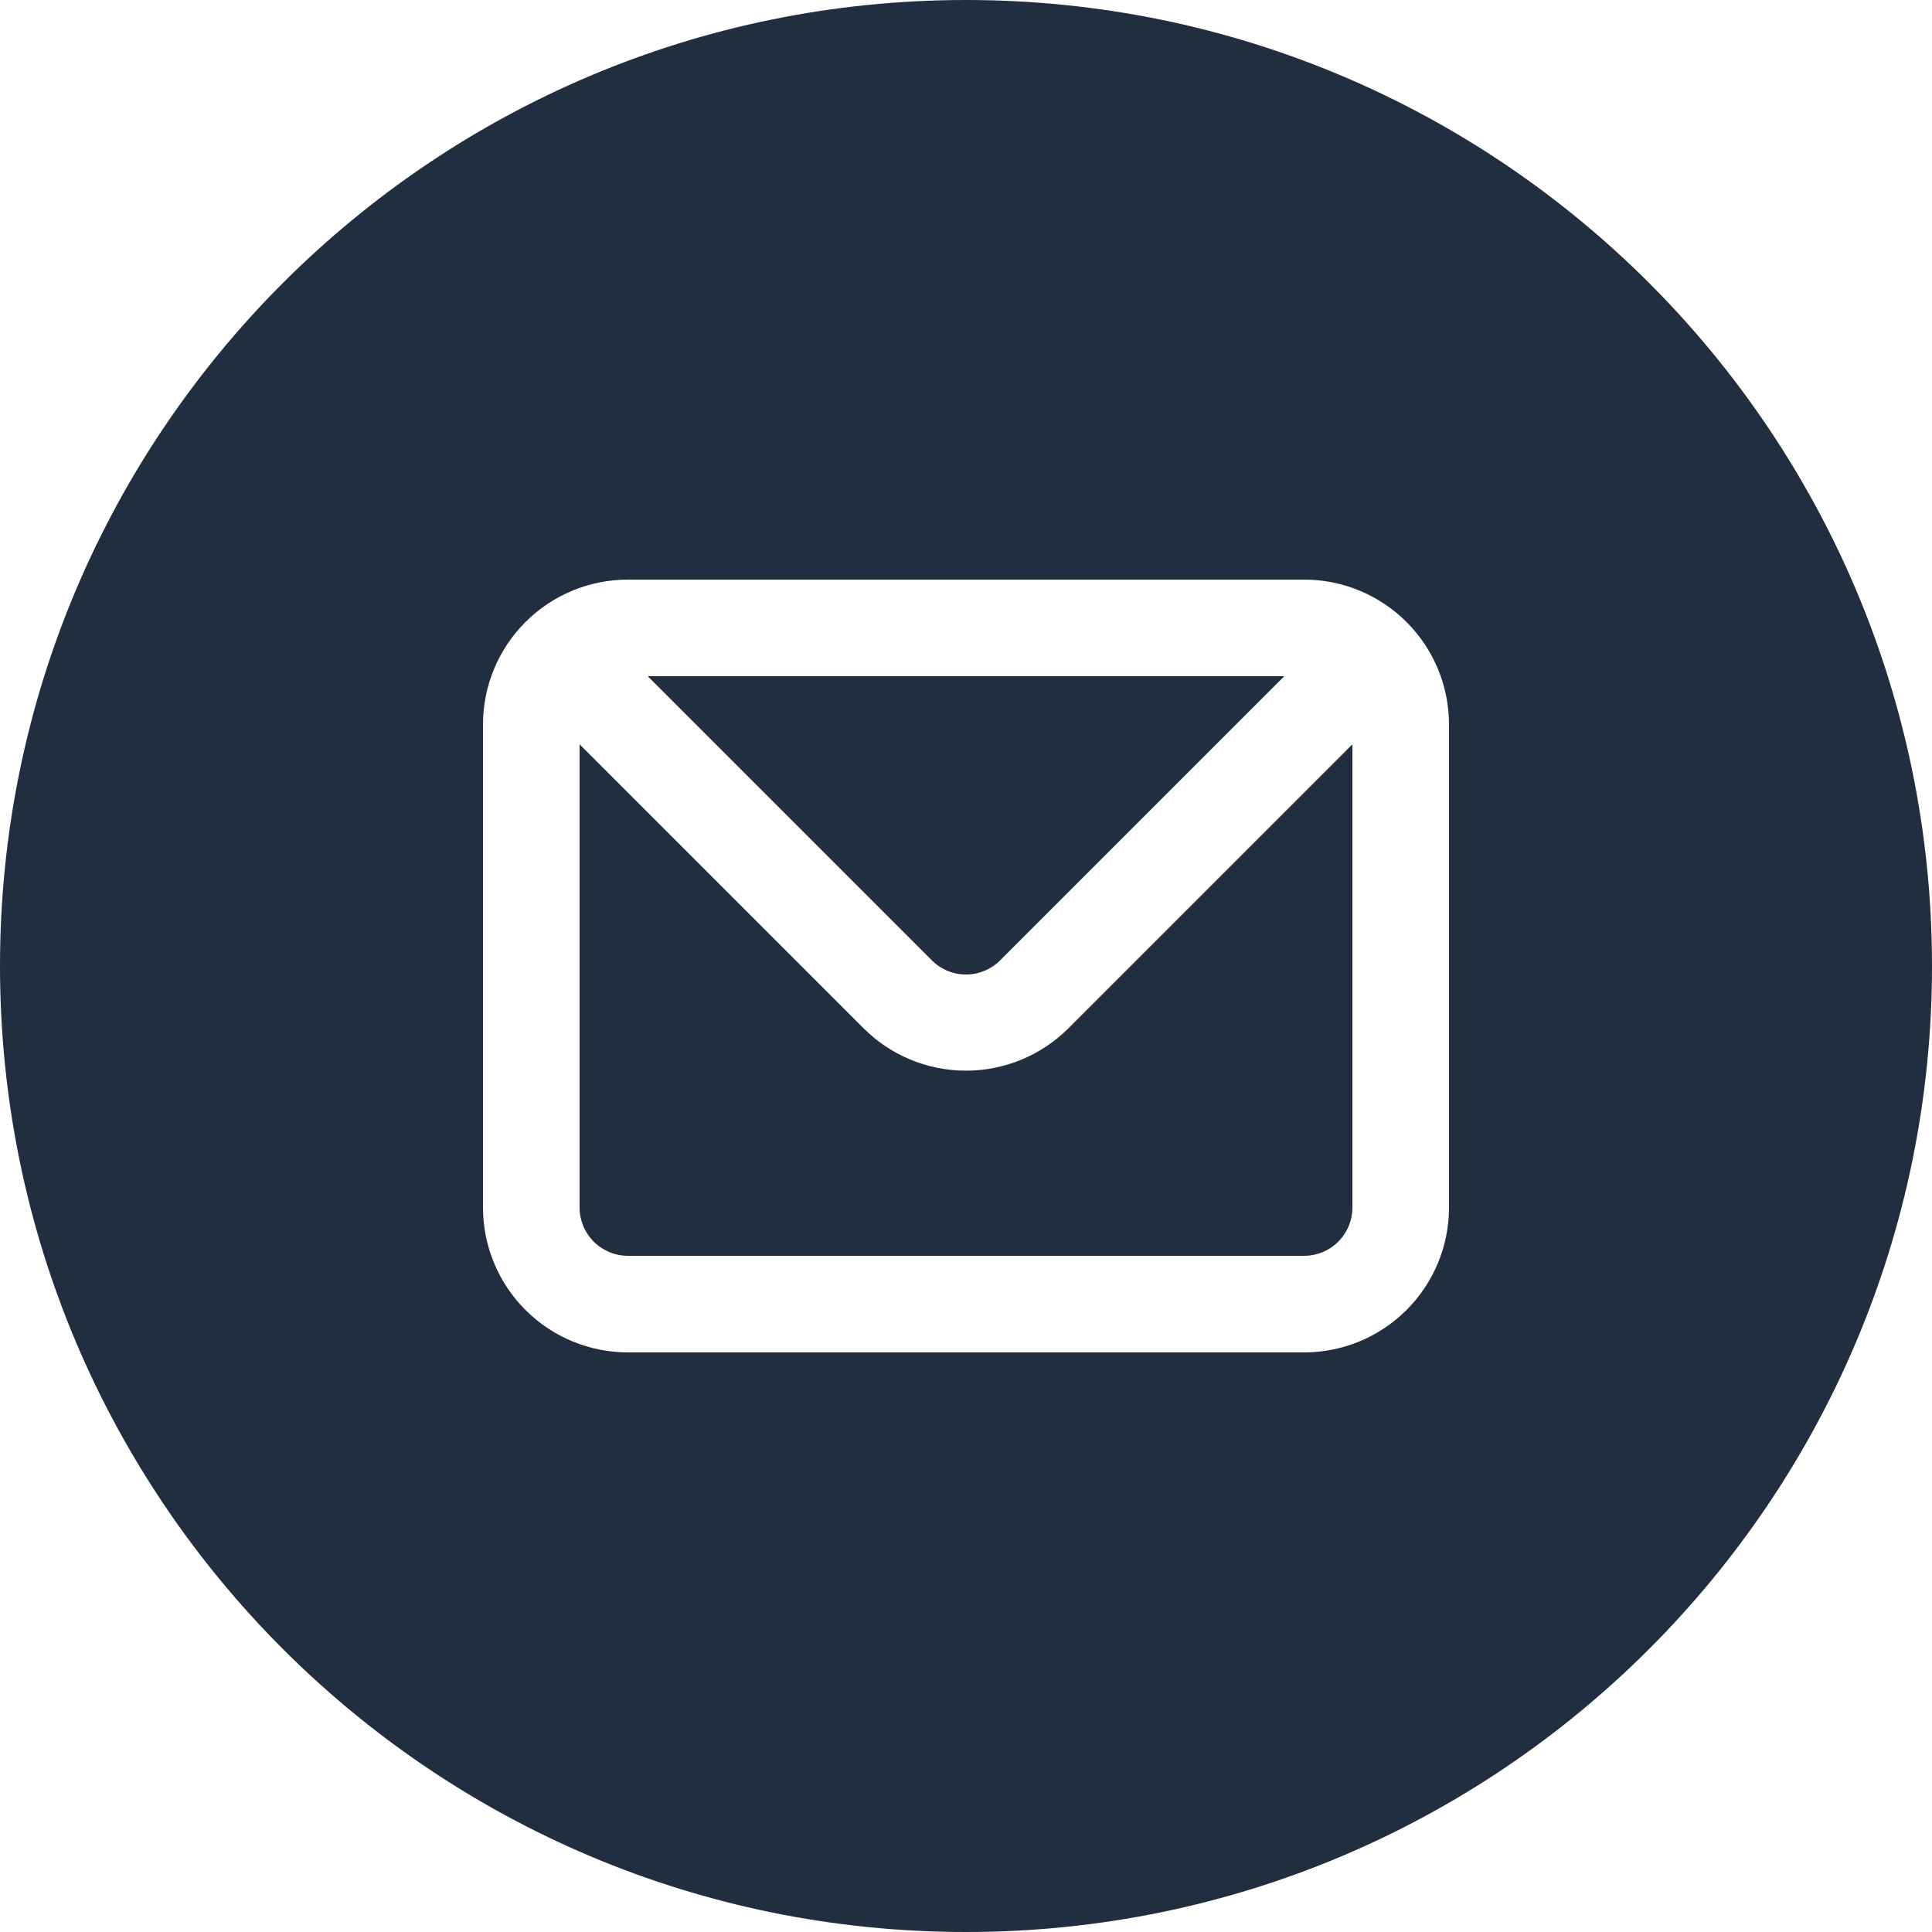 <?xml version="1.0" encoding="UTF-8"?> <svg xmlns="http://www.w3.org/2000/svg" width="100" height="100" viewBox="0 0 100 100" fill="none"><path fill-rule="evenodd" clip-rule="evenodd" d="M50 100C77.614 100 100 77.614 100 50C100 22.386 77.614 0 50 0C22.386 0 0 22.386 0 50C0 77.614 22.386 100 50 100ZM27.197 32.197C28.603 30.79 30.511 30 32.5 30H67.5C69.489 30 71.397 30.79 72.803 32.197C74.21 33.603 75 35.511 75 37.5V62.5C75 64.489 74.21 66.397 72.803 67.803C71.397 69.21 69.489 70 67.5 70H32.5C30.511 70 28.603 69.21 27.197 67.803C25.79 66.397 25 64.489 25 62.5V37.5C25 35.511 25.79 33.603 27.197 32.197ZM51.775 49.7L66.475 35H33.525L48.225 49.7C48.457 49.934 48.734 50.12 49.039 50.247C49.343 50.374 49.67 50.44 50 50.44C50.33 50.44 50.657 50.374 50.961 50.247C51.266 50.12 51.543 49.934 51.775 49.7ZM69.268 64.268C69.737 63.799 70 63.163 70 62.5V38.525L55.3 53.225C53.894 54.63 51.987 55.418 50 55.418C48.013 55.418 46.106 54.63 44.7 53.225L30 38.525V62.5C30 63.163 30.263 63.799 30.732 64.268C31.201 64.737 31.837 65 32.5 65H67.5C68.163 65 68.799 64.737 69.268 64.268Z" fill="#202E40"></path></svg> 